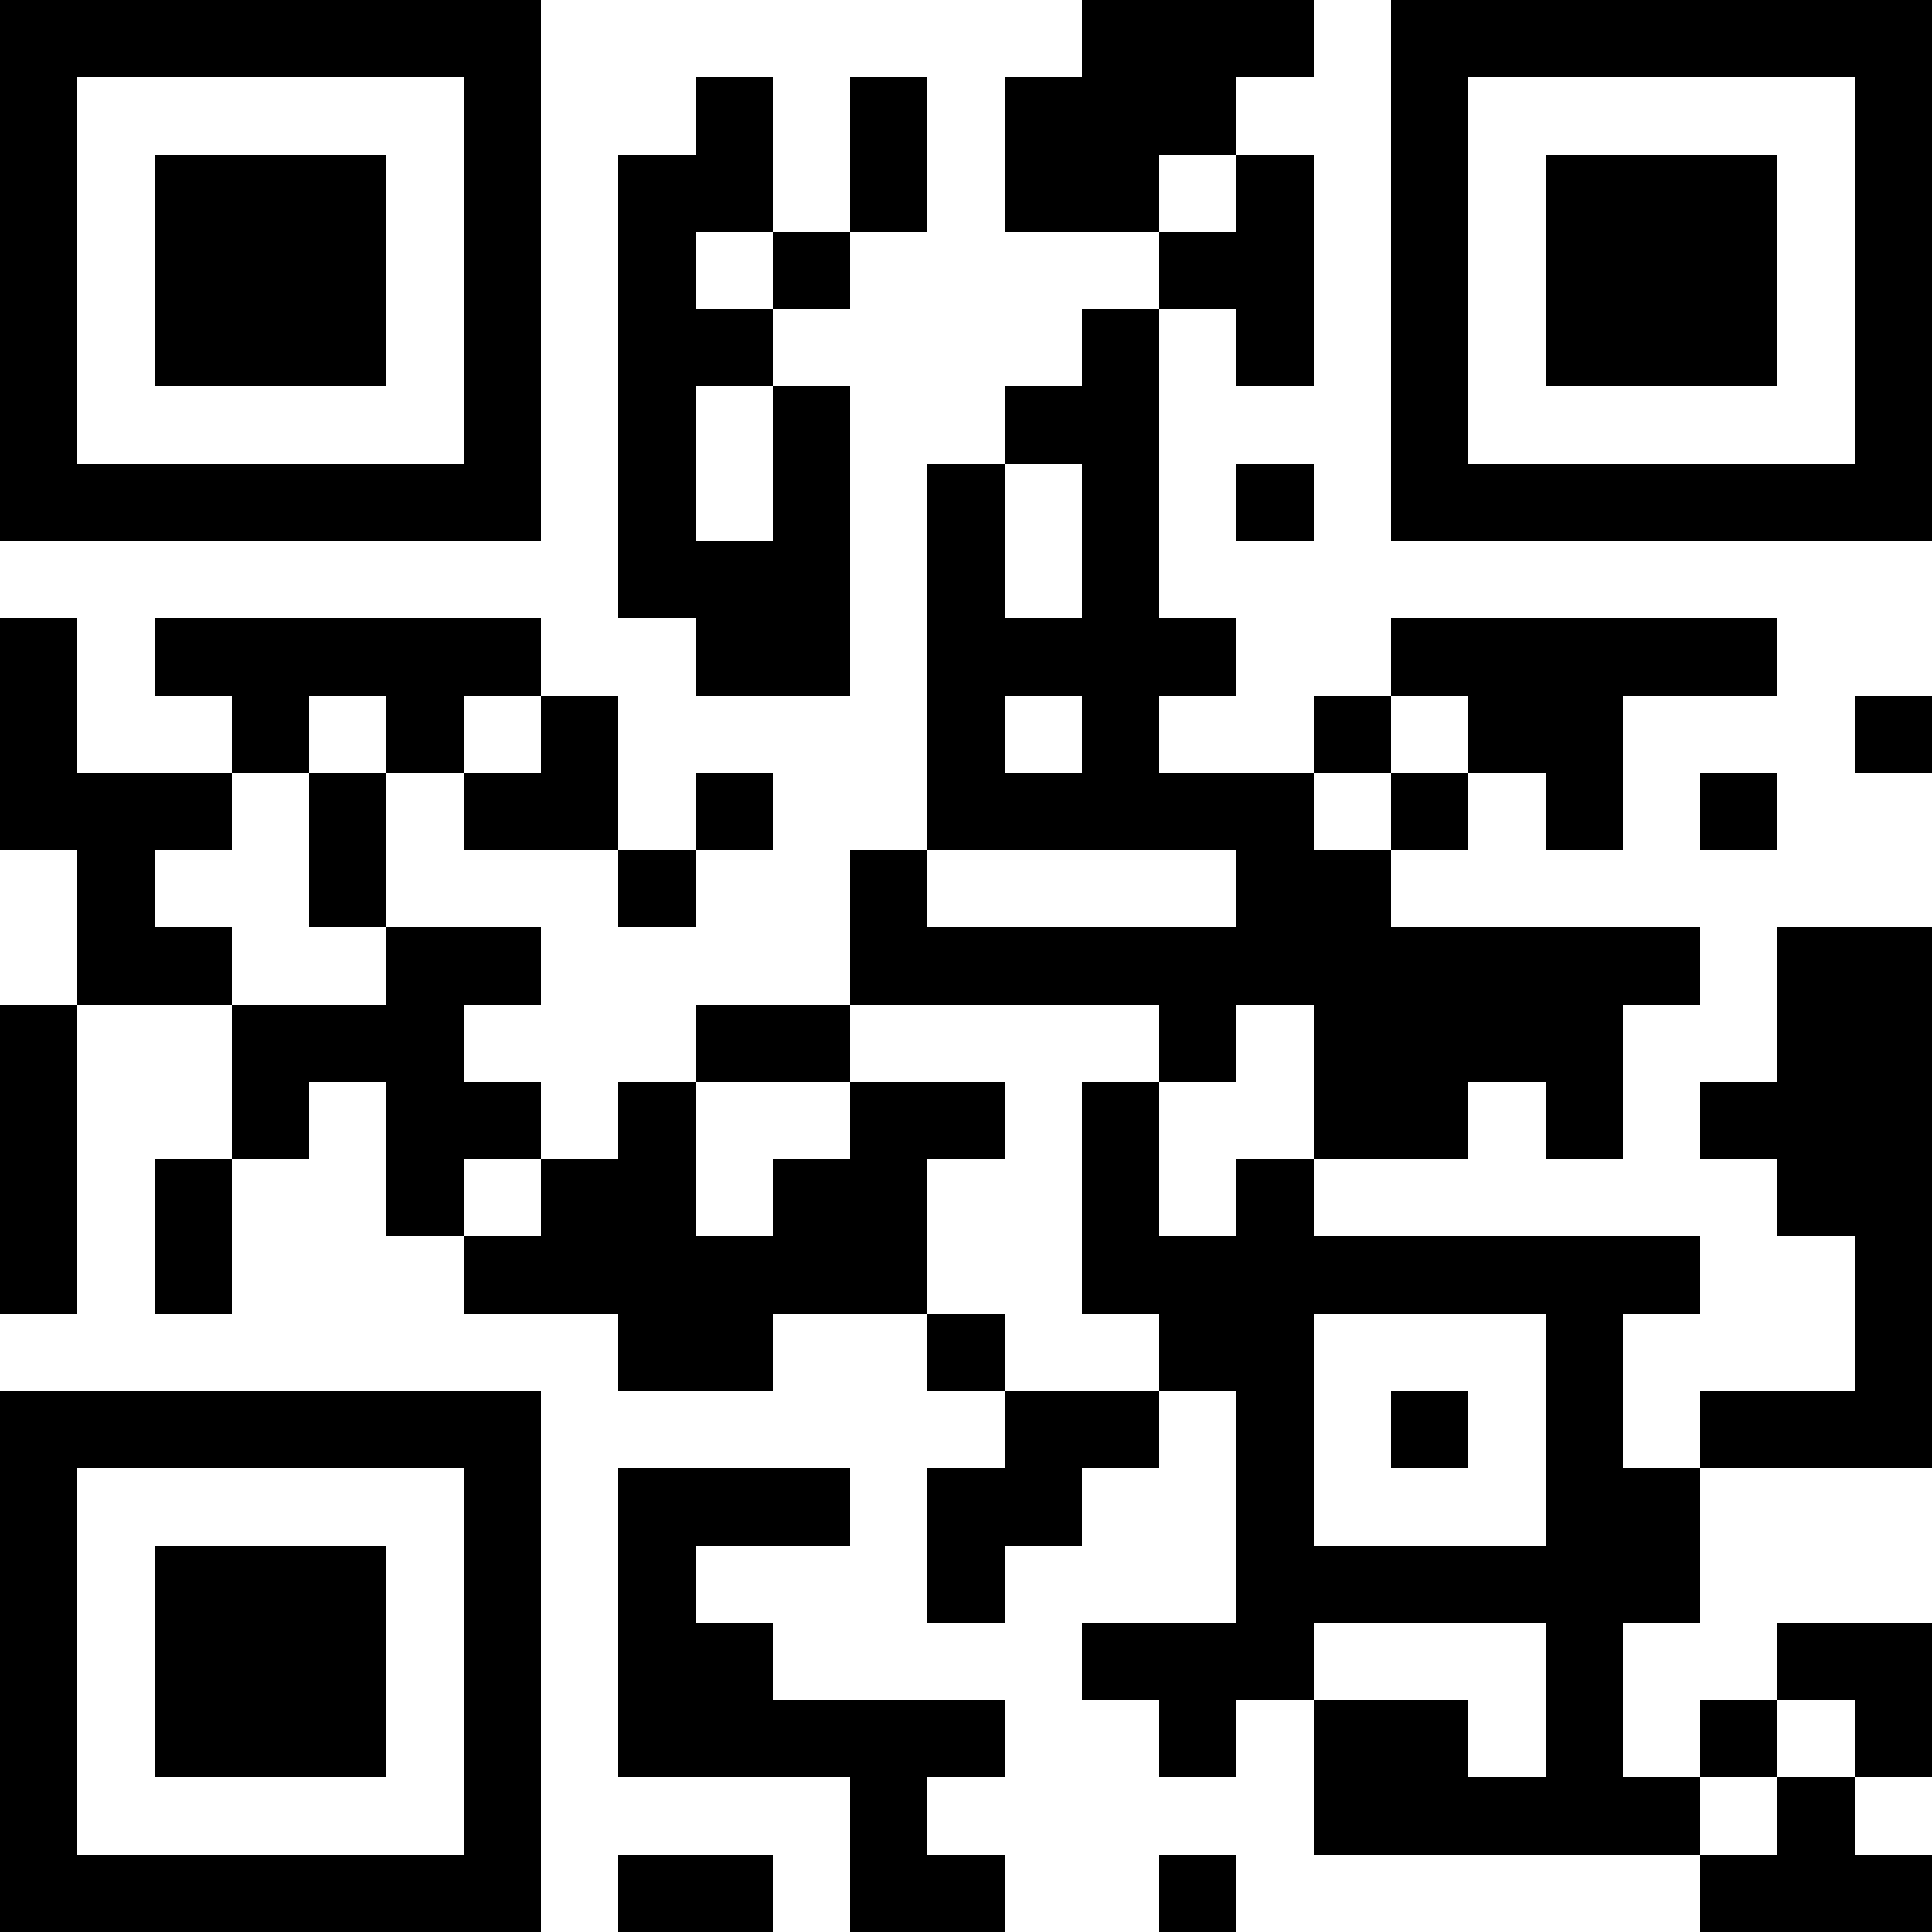 <?xml version="1.0" encoding="UTF-8"?>
<svg xmlns="http://www.w3.org/2000/svg" version="1.1" width="300" height="300" viewBox="0 0 300 300"><rect x="0" y="0" width="300" height="300" fill="#ffffff"/><g transform="scale(12)"><g transform="translate(0,0)"><path fill-rule="evenodd" d="M14 0L14 1L13 1L13 3L15 3L15 4L14 4L14 5L13 5L13 6L12 6L12 11L11 11L11 13L9 13L9 14L8 14L8 15L7 15L7 14L6 14L6 13L7 13L7 12L5 12L5 10L6 10L6 11L8 11L8 12L9 12L9 11L10 11L10 10L9 10L9 11L8 11L8 9L7 9L7 8L2 8L2 9L3 9L3 10L1 10L1 8L0 8L0 11L1 11L1 13L0 13L0 17L1 17L1 13L3 13L3 15L2 15L2 17L3 17L3 15L4 15L4 14L5 14L5 16L6 16L6 17L8 17L8 18L10 18L10 17L12 17L12 18L13 18L13 19L12 19L12 21L13 21L13 20L14 20L14 19L15 19L15 18L16 18L16 21L14 21L14 22L15 22L15 23L16 23L16 22L17 22L17 24L22 24L22 25L25 25L25 24L24 24L24 23L25 23L25 21L23 21L23 22L22 22L22 23L21 23L21 21L22 21L22 19L25 19L25 12L23 12L23 14L22 14L22 15L23 15L23 16L24 16L24 18L22 18L22 19L21 19L21 17L22 17L22 16L17 16L17 15L19 15L19 14L20 14L20 15L21 15L21 13L22 13L22 12L18 12L18 11L19 11L19 10L20 10L20 11L21 11L21 9L23 9L23 8L18 8L18 9L17 9L17 10L15 10L15 9L16 9L16 8L15 8L15 4L16 4L16 5L17 5L17 2L16 2L16 1L17 1L17 0ZM9 1L9 2L8 2L8 8L9 8L9 9L11 9L11 5L10 5L10 4L11 4L11 3L12 3L12 1L11 1L11 3L10 3L10 1ZM15 2L15 3L16 3L16 2ZM9 3L9 4L10 4L10 3ZM9 5L9 7L10 7L10 5ZM13 6L13 8L14 8L14 6ZM16 6L16 7L17 7L17 6ZM4 9L4 10L3 10L3 11L2 11L2 12L3 12L3 13L5 13L5 12L4 12L4 10L5 10L5 9ZM6 9L6 10L7 10L7 9ZM13 9L13 10L14 10L14 9ZM18 9L18 10L17 10L17 11L18 11L18 10L19 10L19 9ZM24 9L24 10L25 10L25 9ZM22 10L22 11L23 11L23 10ZM12 11L12 12L16 12L16 11ZM11 13L11 14L9 14L9 16L10 16L10 15L11 15L11 14L13 14L13 15L12 15L12 17L13 17L13 18L15 18L15 17L14 17L14 14L15 14L15 16L16 16L16 15L17 15L17 13L16 13L16 14L15 14L15 13ZM6 15L6 16L7 16L7 15ZM17 17L17 20L20 20L20 17ZM18 18L18 19L19 19L19 18ZM8 19L8 23L11 23L11 25L13 25L13 24L12 24L12 23L13 23L13 22L10 22L10 21L9 21L9 20L11 20L11 19ZM17 21L17 22L19 22L19 23L20 23L20 21ZM23 22L23 23L22 23L22 24L23 24L23 23L24 23L24 22ZM8 24L8 25L10 25L10 24ZM15 24L15 25L16 25L16 24ZM0 0L7 0L7 7L0 7ZM1 1L1 6L6 6L6 1ZM2 2L5 2L5 5L2 5ZM18 0L25 0L25 7L18 7ZM19 1L19 6L24 6L24 1ZM20 2L23 2L23 5L20 5ZM0 18L7 18L7 25L0 25ZM1 19L1 24L6 24L6 19ZM2 20L5 20L5 23L2 23Z" fill="#000000"/></g></g></svg>
